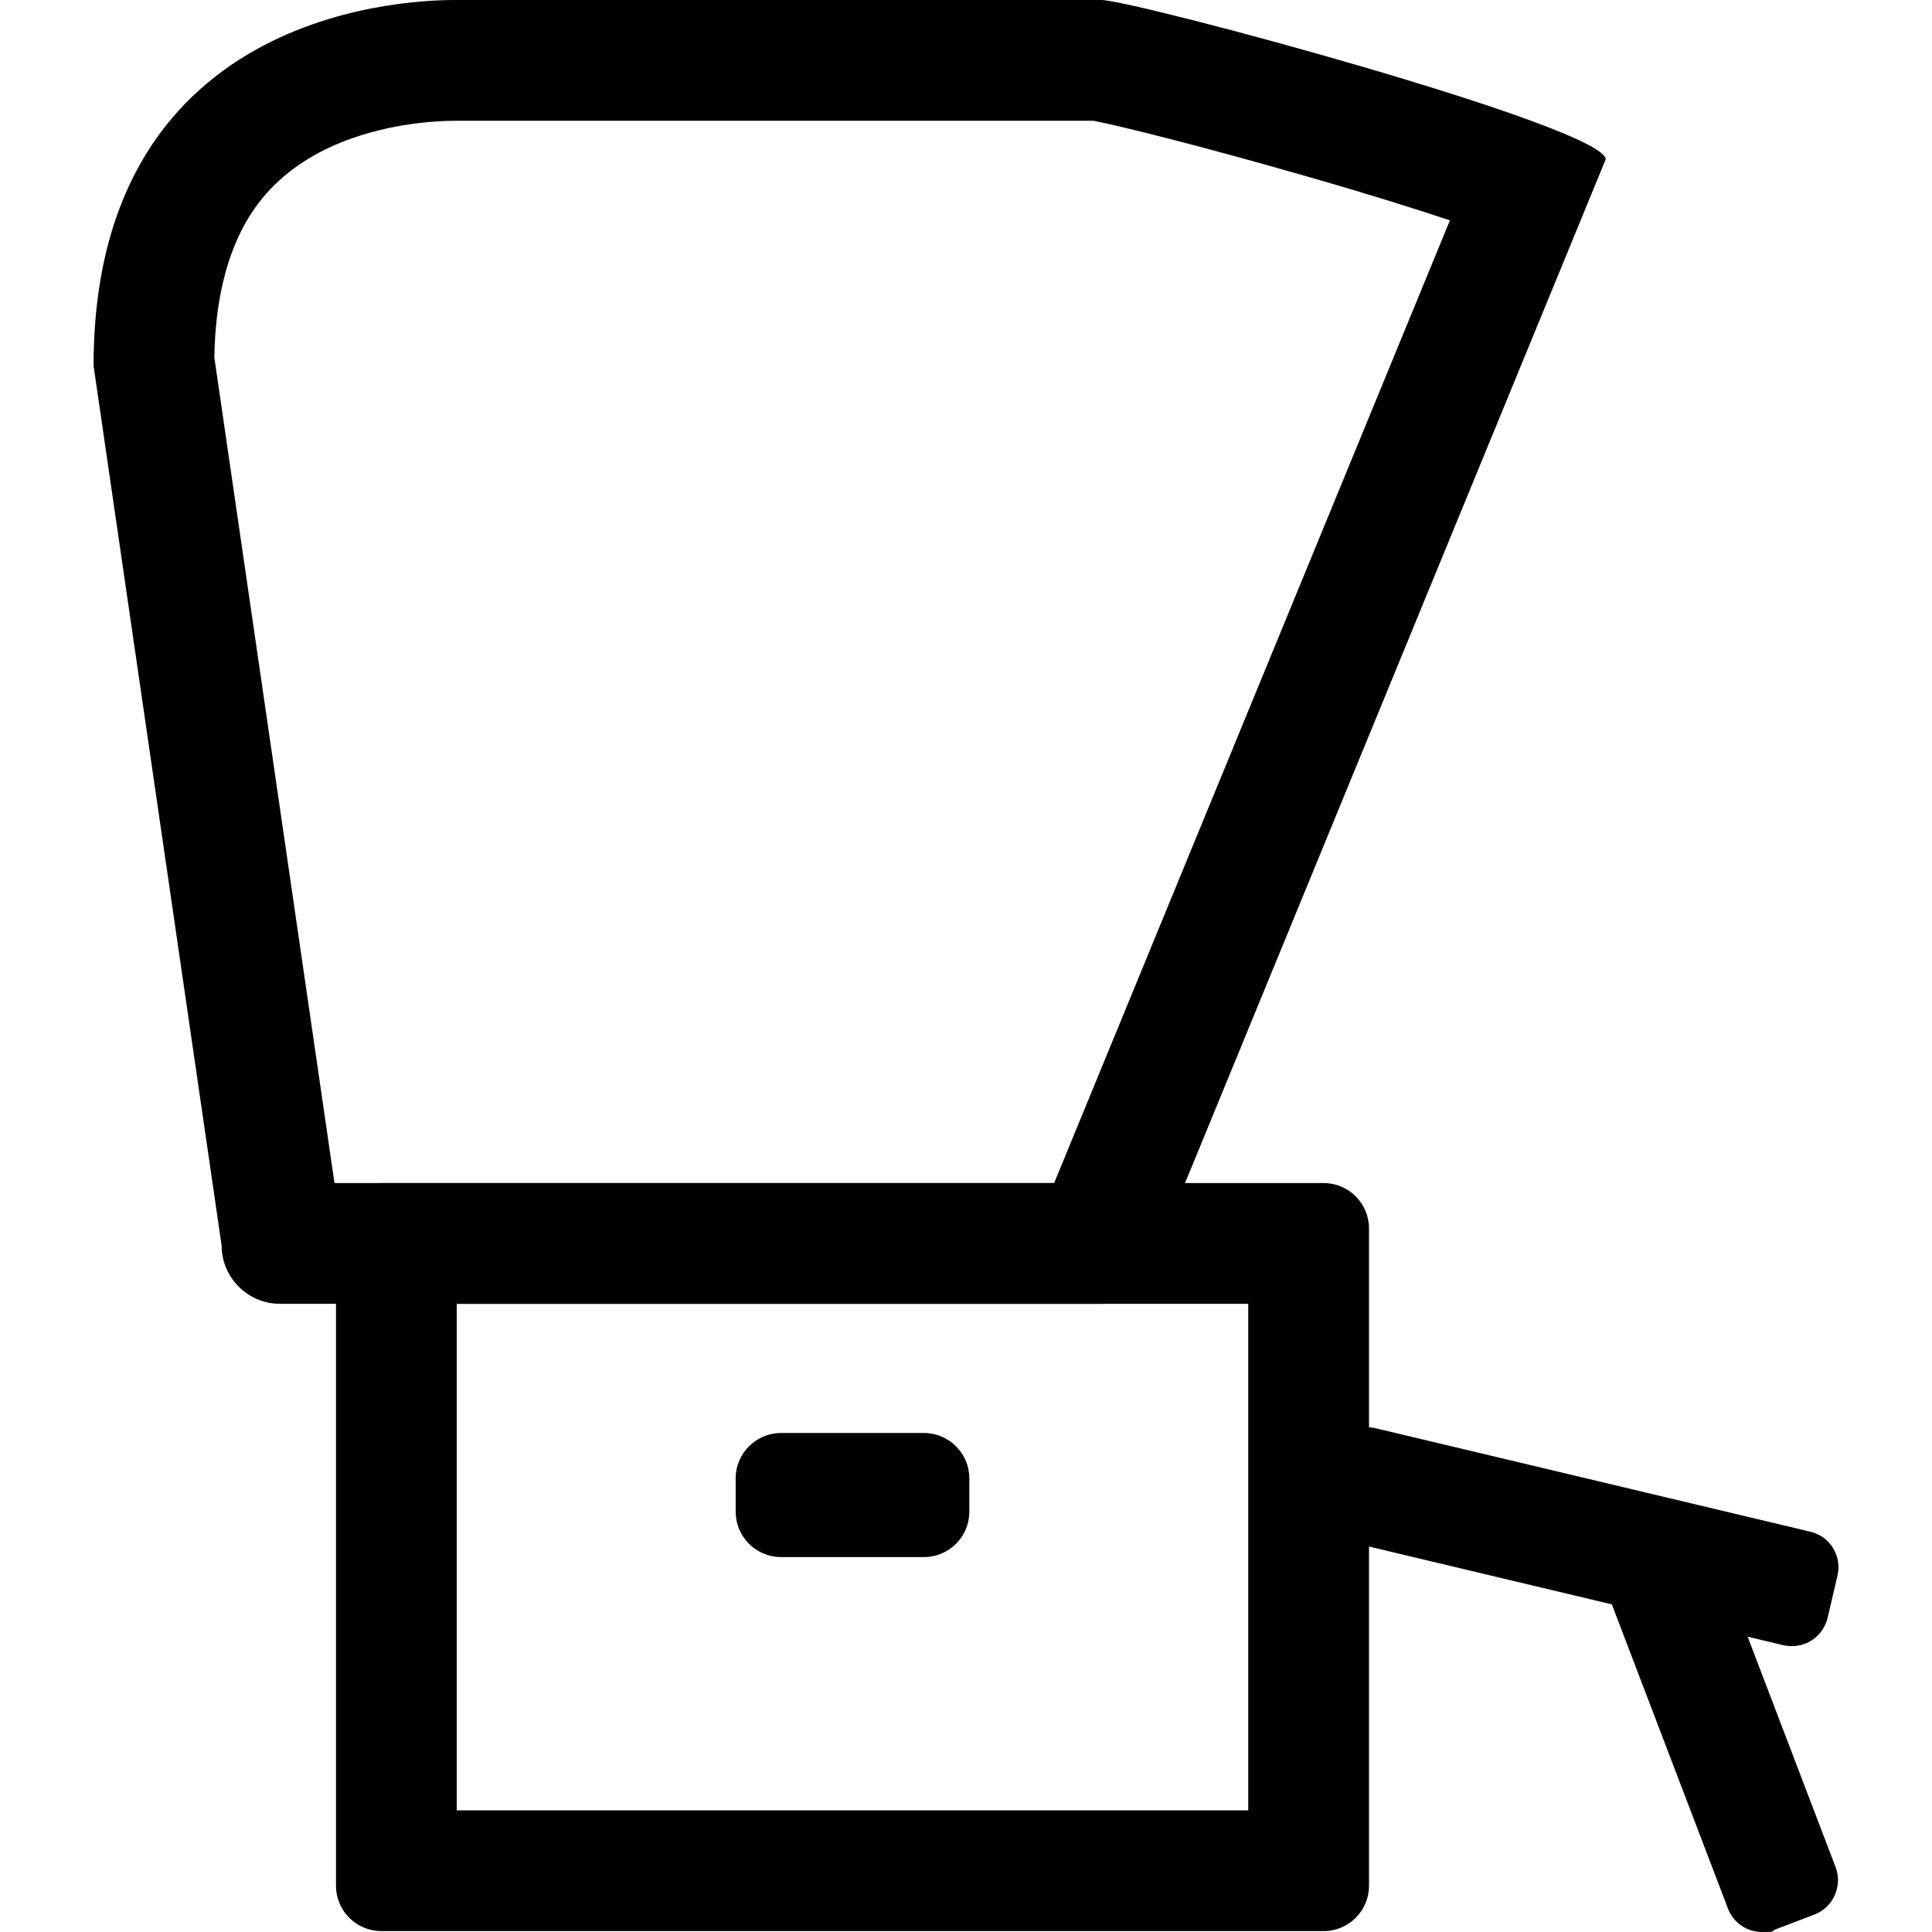 <?xml version="1.0" encoding="UTF-8"?>
<svg id="Ebene_1" xmlns="http://www.w3.org/2000/svg" version="1.1" viewBox="0 0 640 640">
  <!-- Generator: Adobe Illustrator 29.2.1, SVG Export Plug-In . SVG Version: 2.1.0 Build 116)  -->
  <g>
    <path d="M413.5,431.9v167.8H151.3v-167.8h262.3M438.5,391.9H126.3c-8.2,0-15,6.7-15,15v217.8c0,8.2,6.7,15,15,15h312.2c8.2,0,15-6.7,15-15v-217.8c0-8.2-6.7-15-15-15h0Z"/>
    <path d="M362.2,40c8,1.5,36.3,8.5,71.6,18.7,19.9,5.7,35.1,10.5,46.5,14.3l-131.1,318.9H110.8L71,118.4c.3-19,4.2-34.6,11.4-46.4,5.6-9.1,13.3-16.1,23.4-21.5,18.1-9.5,37.8-10.5,45.5-10.5h210.9M364.8,0h-213.5c-10.6,0-120.3,0-120.3,121.2l42.4,291.3c0,10.7,8.7,19.4,19.3,19.4h272.1c10.6,0,19.3-8.7,19.3-19.4L531.9,52.8c0-10.7-156.5-52.8-167.1-52.8h0Z"/>
    <path d="M306.1,474.7h-47.4c-8.2,0-15,6.7-15,15v11.1c0,8.2,6.7,15,15,15h47.4c8.2,0,15-6.7,15-15v-11.1c0-8.2-6.7-15-15-15h0Z"/>
  </g>
  <path d="M452.8,472.8c-5.5,0-10.4,3.7-11.8,9.3l-3.3,14.1c-1.5,6.5,2.5,13,9,14.5l144.1,34.3c.9.2,1.9.3,2.8.3,5.5,0,10.4-3.7,11.8-9.3l3.3-14.1c1.5-6.5-2.5-13-9-14.5l-144.1-34.3c-.9-.2-1.9-.3-2.8-.3h0Z"/>
  <path d="M557.9,508.9c-1.4,0-2.9.2-4.3.8l-13.1,5c-6.2,2.4-9.3,9.4-7,15.6l38.9,101.9c1.8,4.8,6.4,7.8,11.3,7.8s2.9-.2,4.3-.8l13.1-5c6.2-2.4,9.3-9.4,7-15.6l-38.9-101.9c-1.8-4.8-6.4-7.8-11.3-7.8h0Z"/>
</svg>